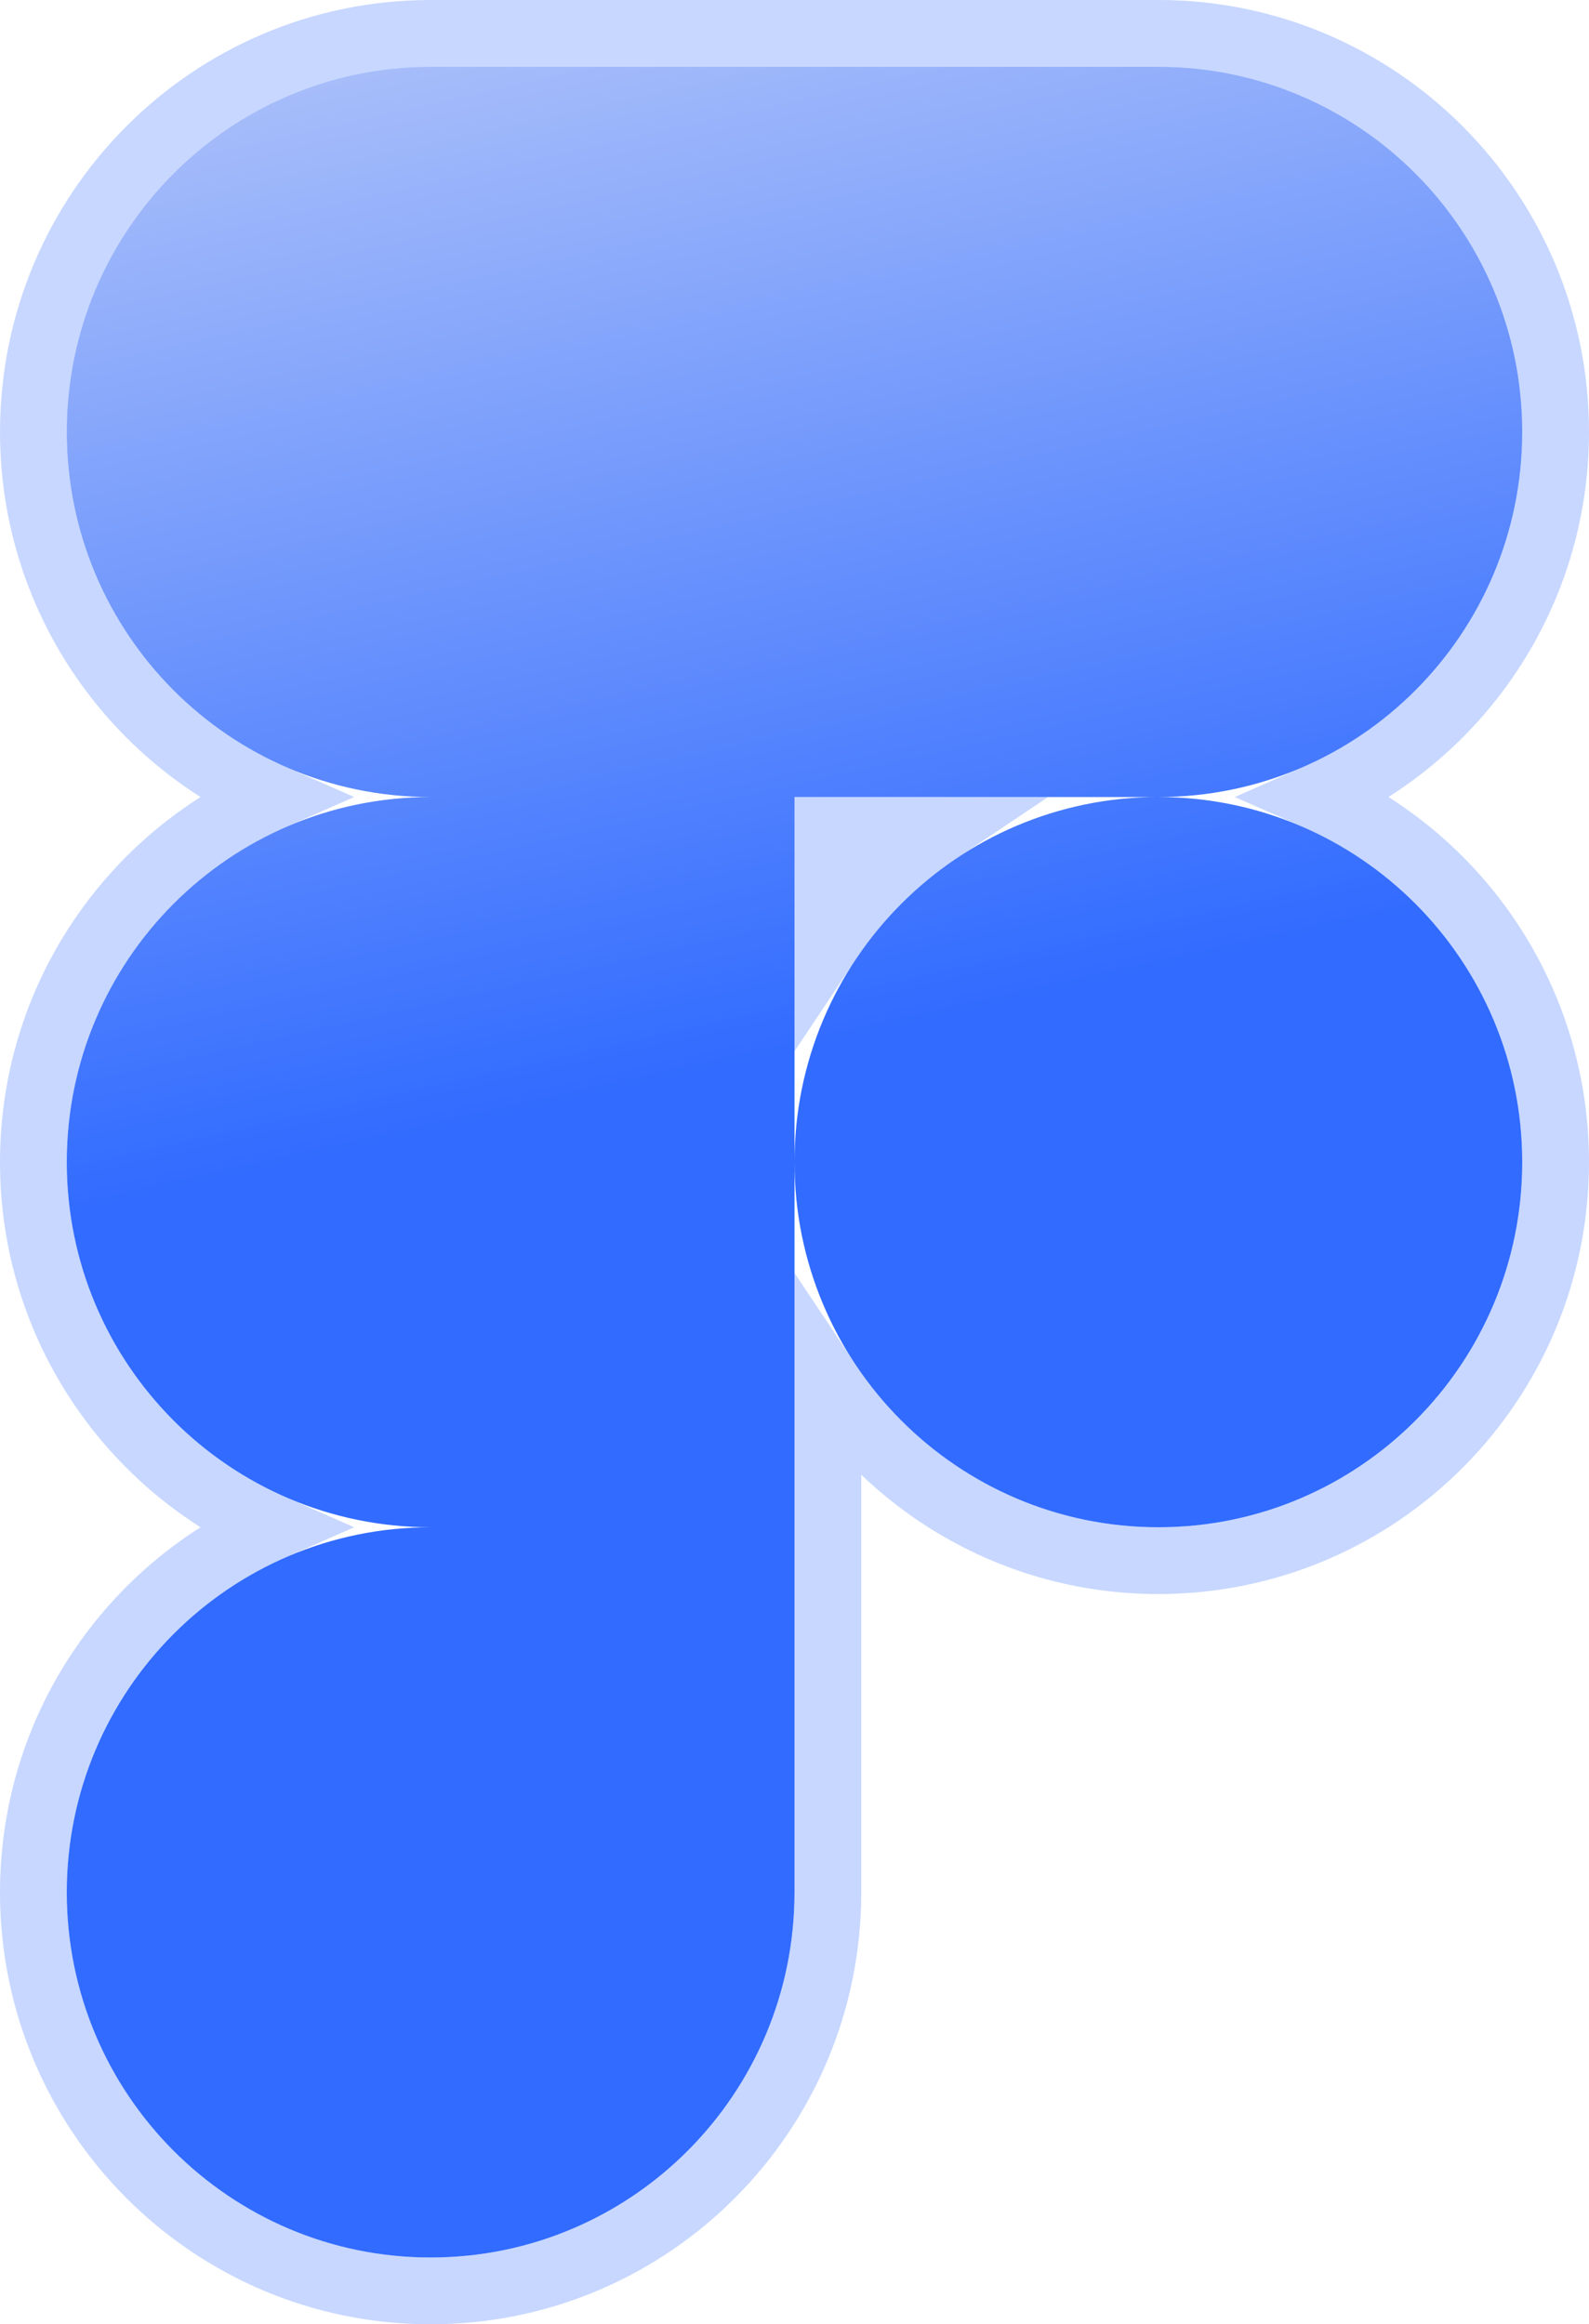<svg width="119" height="174" viewBox="0 0 119 174" fill="none" xmlns="http://www.w3.org/2000/svg">
<g filter="url(#filter0_n_1819_301)">
<path d="M5.001 32.333C5.001 17.238 17.202 5 32.251 5H59.5H86.75C101.8 5 114 17.238 114 32.333C114 47.429 101.8 59.667 86.75 59.667H59.501L59.5 87V114.333V141.667C59.5 156.762 47.3 169 32.25 169C17.2 169 5 156.762 5 141.667C5 126.571 17.2 114.333 32.25 114.333C17.2 114.333 5 102.096 5 87C5 71.905 17.2 59.667 32.25 59.667C17.2 59.667 5.001 47.429 5.001 32.333ZM59.5 87C59.5 102.096 71.701 114.333 86.75 114.333C101.8 114.333 114 102.096 114 87C114 71.905 101.8 59.667 86.75 59.667C71.701 59.667 59.5 71.905 59.5 87Z" fill="url(#paint0_linear_1819_301)"/>
<path d="M86.75 2.5C103.188 2.5 116.5 15.864 116.5 32.333C116.5 44.549 109.175 55.054 98.685 59.667C109.175 64.28 116.5 74.785 116.5 87C116.5 103.47 103.188 116.833 86.75 116.833C76.425 116.833 67.334 111.559 62 103.556V141.667C62 158.136 48.688 171.5 32.25 171.5C15.812 171.5 2.5 158.136 2.5 141.667C2.5 129.451 9.824 118.946 20.314 114.333C9.824 109.72 2.5 99.216 2.5 87C2.5 74.785 9.824 64.28 20.314 59.667C9.825 55.054 2.501 44.548 2.501 32.333C2.501 15.864 15.814 2.5 32.251 2.5H86.75ZM62 70.442C64.182 67.169 66.993 64.353 70.26 62.167H62.001L62 70.442Z" stroke="#4479FF" stroke-opacity="0.3" stroke-width="5"/>
</g>
<defs>
<filter id="filter0_n_1819_301" x="0" y="0" width="119" height="174" filterUnits="userSpaceOnUse" color-interpolation-filters="sRGB">
<feFlood flood-opacity="0" result="BackgroundImageFix"/>
<feBlend mode="normal" in="SourceGraphic" in2="BackgroundImageFix" result="shape"/>
<feTurbulence type="fractalNoise" baseFrequency="0.833 0.833" stitchTiles="stitch" numOctaves="3" result="noise" seed="3062" />
<feComponentTransfer in="noise" result="coloredNoise1">
<feFuncR type="linear" slope="2" intercept="-0.5" />
<feFuncG type="linear" slope="2" intercept="-0.5" />
<feFuncB type="linear" slope="2" intercept="-0.5" />
<feFuncA type="discrete" tableValues="1 1 1 1 1 1 1 1 1 1 1 1 1 1 1 1 1 1 1 1 1 1 1 1 1 1 1 1 1 1 1 1 1 1 1 1 1 1 1 1 1 1 1 1 1 1 1 1 1 1 1 0 0 0 0 0 0 0 0 0 0 0 0 0 0 0 0 0 0 0 0 0 0 0 0 0 0 0 0 0 0 0 0 0 0 0 0 0 0 0 0 0 0 0 0 0 0 0 0 0 "/>
</feComponentTransfer>
<feComposite operator="in" in2="shape" in="coloredNoise1" result="noise1Clipped" />
<feComponentTransfer in="noise1Clipped" result="color1">
<feFuncA type="table" tableValues="0 0.22" />
</feComponentTransfer>
<feMerge result="effect1_noise_1819_301">
<feMergeNode in="shape" />
<feMergeNode in="color1" />
</feMerge>
</filter>
<linearGradient id="paint0_linear_1819_301" x1="23.015" y1="5.4" x2="59.712" y2="168.952" gradientUnits="userSpaceOnUse">
<stop stop-color="#A8BEFA"/>
<stop offset="0.476" stop-color="#316BFF"/>
</linearGradient>
</defs>
</svg>
